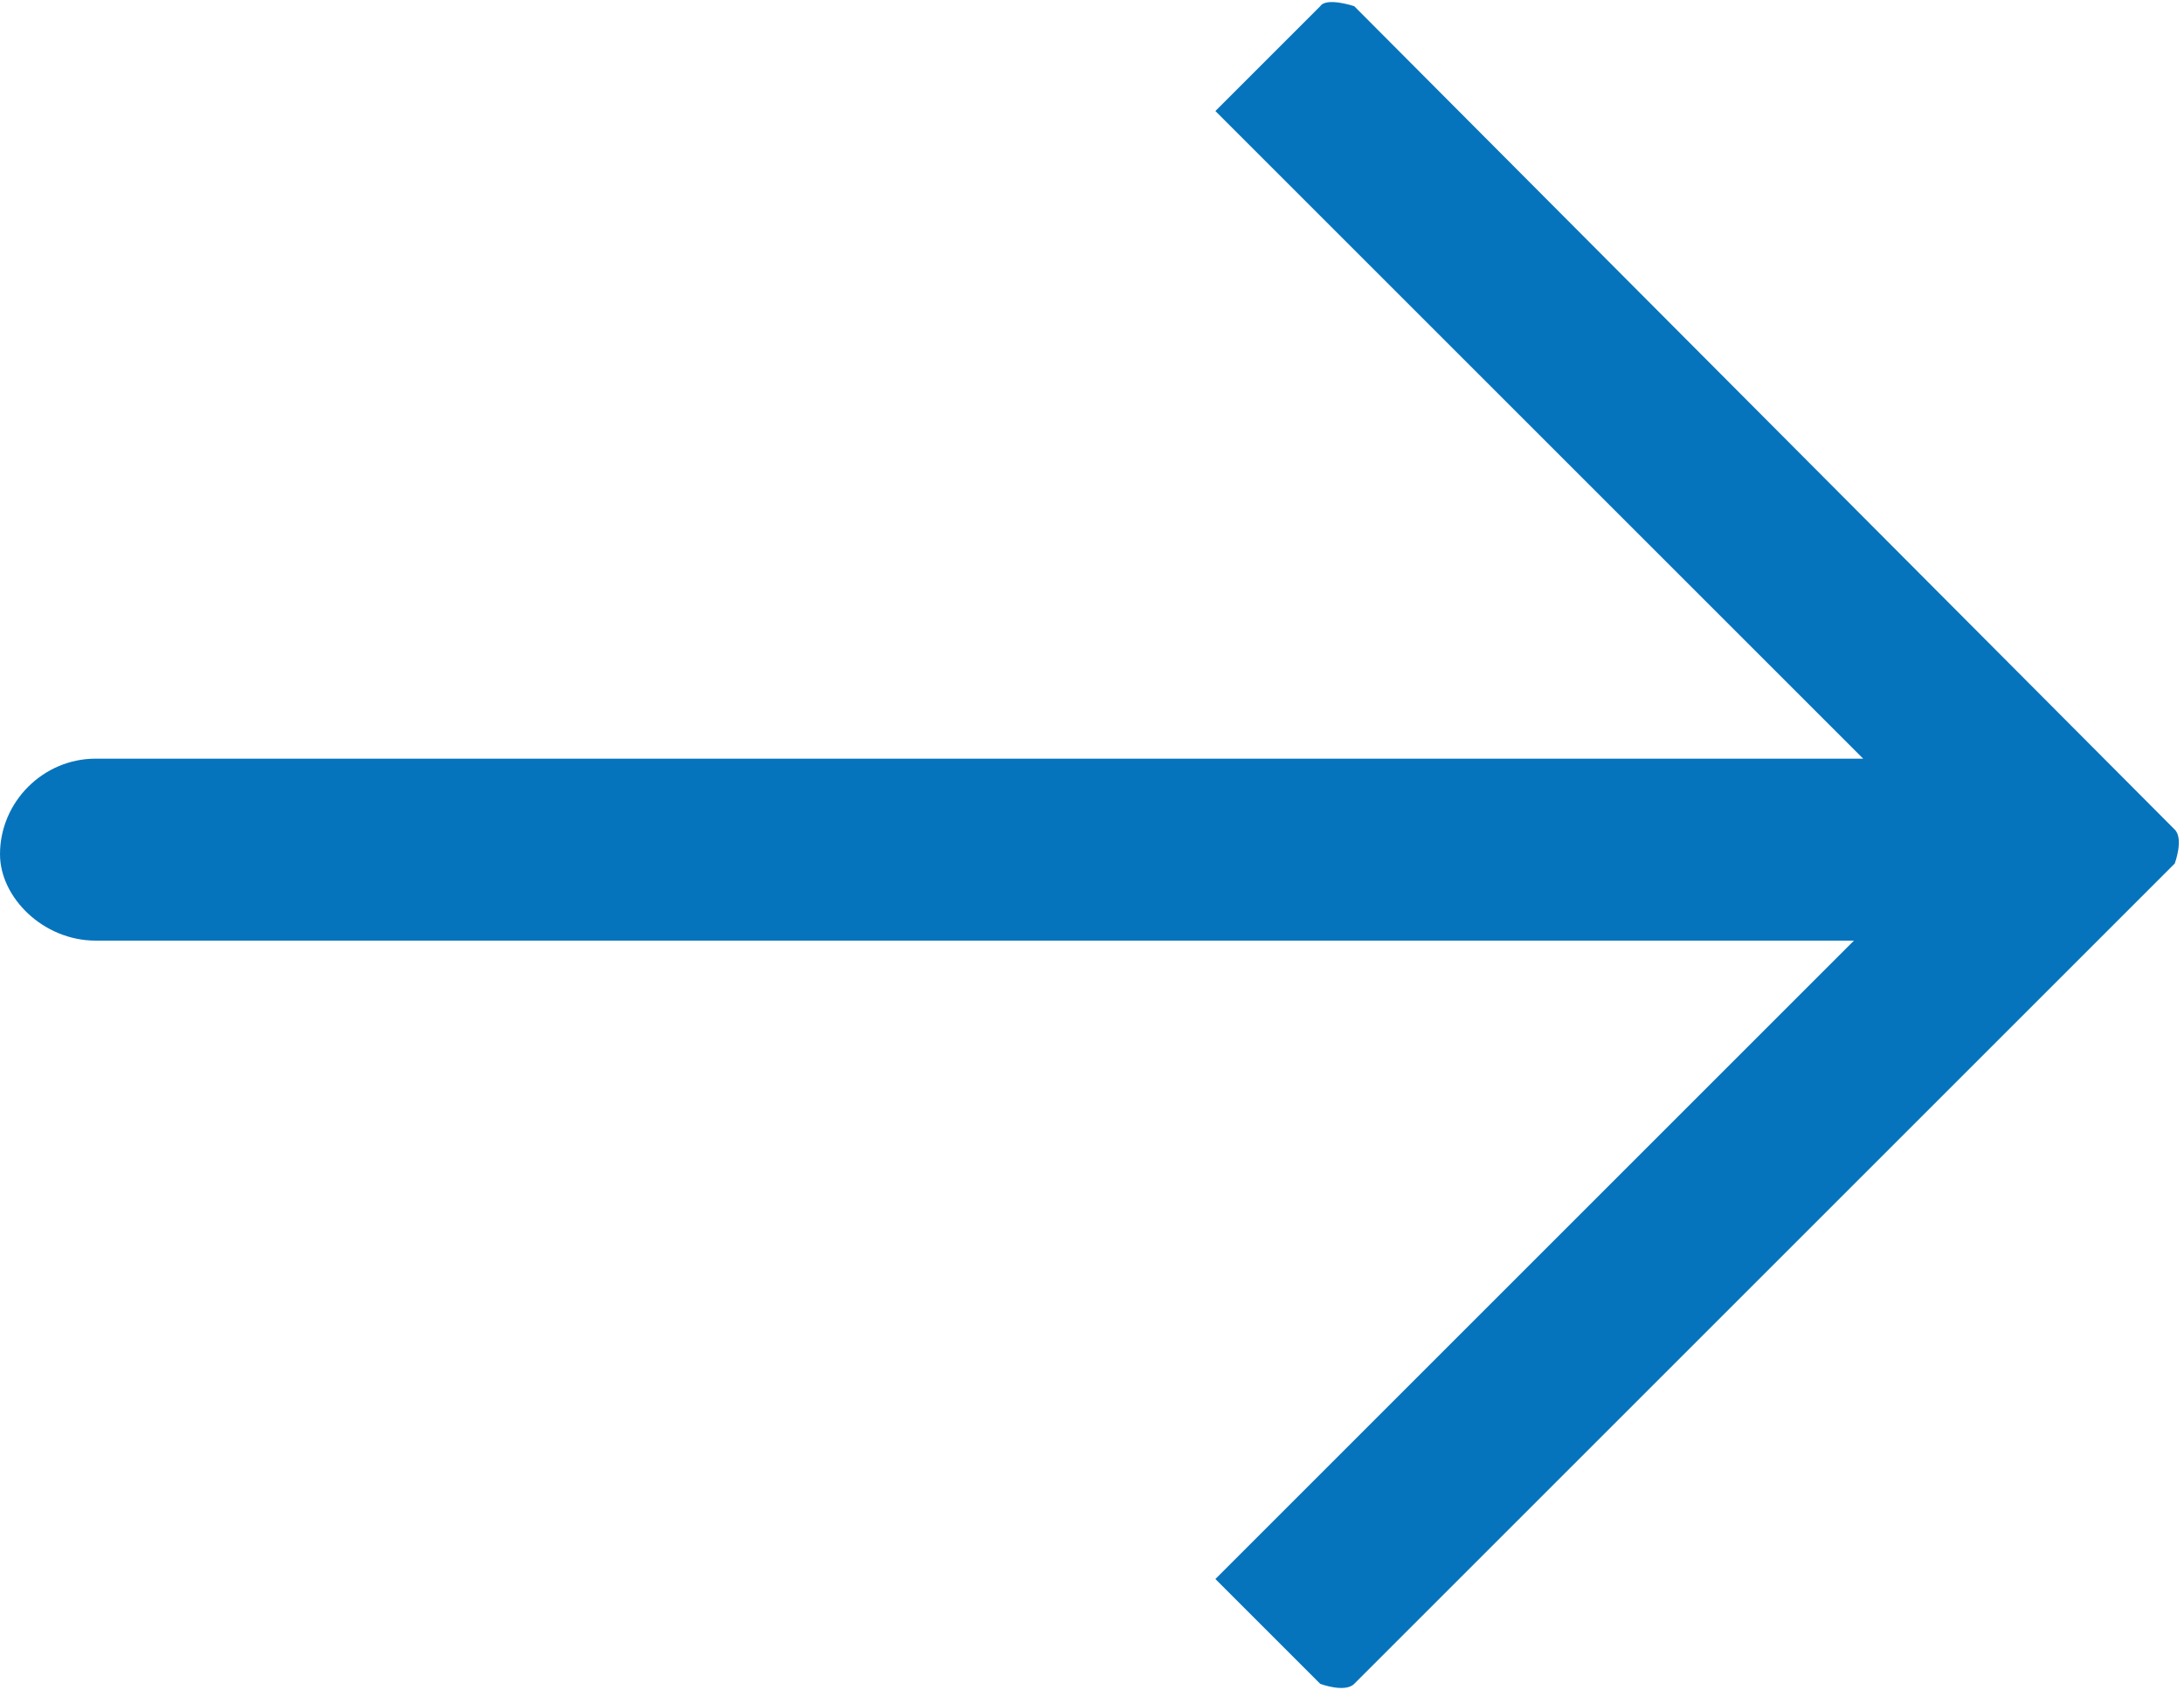 <?xml version="1.0" encoding="UTF-8"?>
<svg id="Layer_2" xmlns="http://www.w3.org/2000/svg" viewBox="0 0 7.08 5.48">
  <defs>
    <style>
      .cls-1 {
        fill: #0674bc;
        fill-rule: evenodd;
      }
    </style>
  </defs>
  <g id="Layer_1-2" data-name="Layer_1">
    <path class="cls-1" d="M4.39,5.46l2.66-2.66s.03-.08,0-.11L4.39.02s-.09-.03-.11,0l-.34.34,2.1,2.1H.31c-.17,0-.31.14-.31.31h0c0,.14.14.28.31.28h5.7l-2.07,2.07.34.34s.08.03.11,0h0Z"/>
  </g>
</svg>